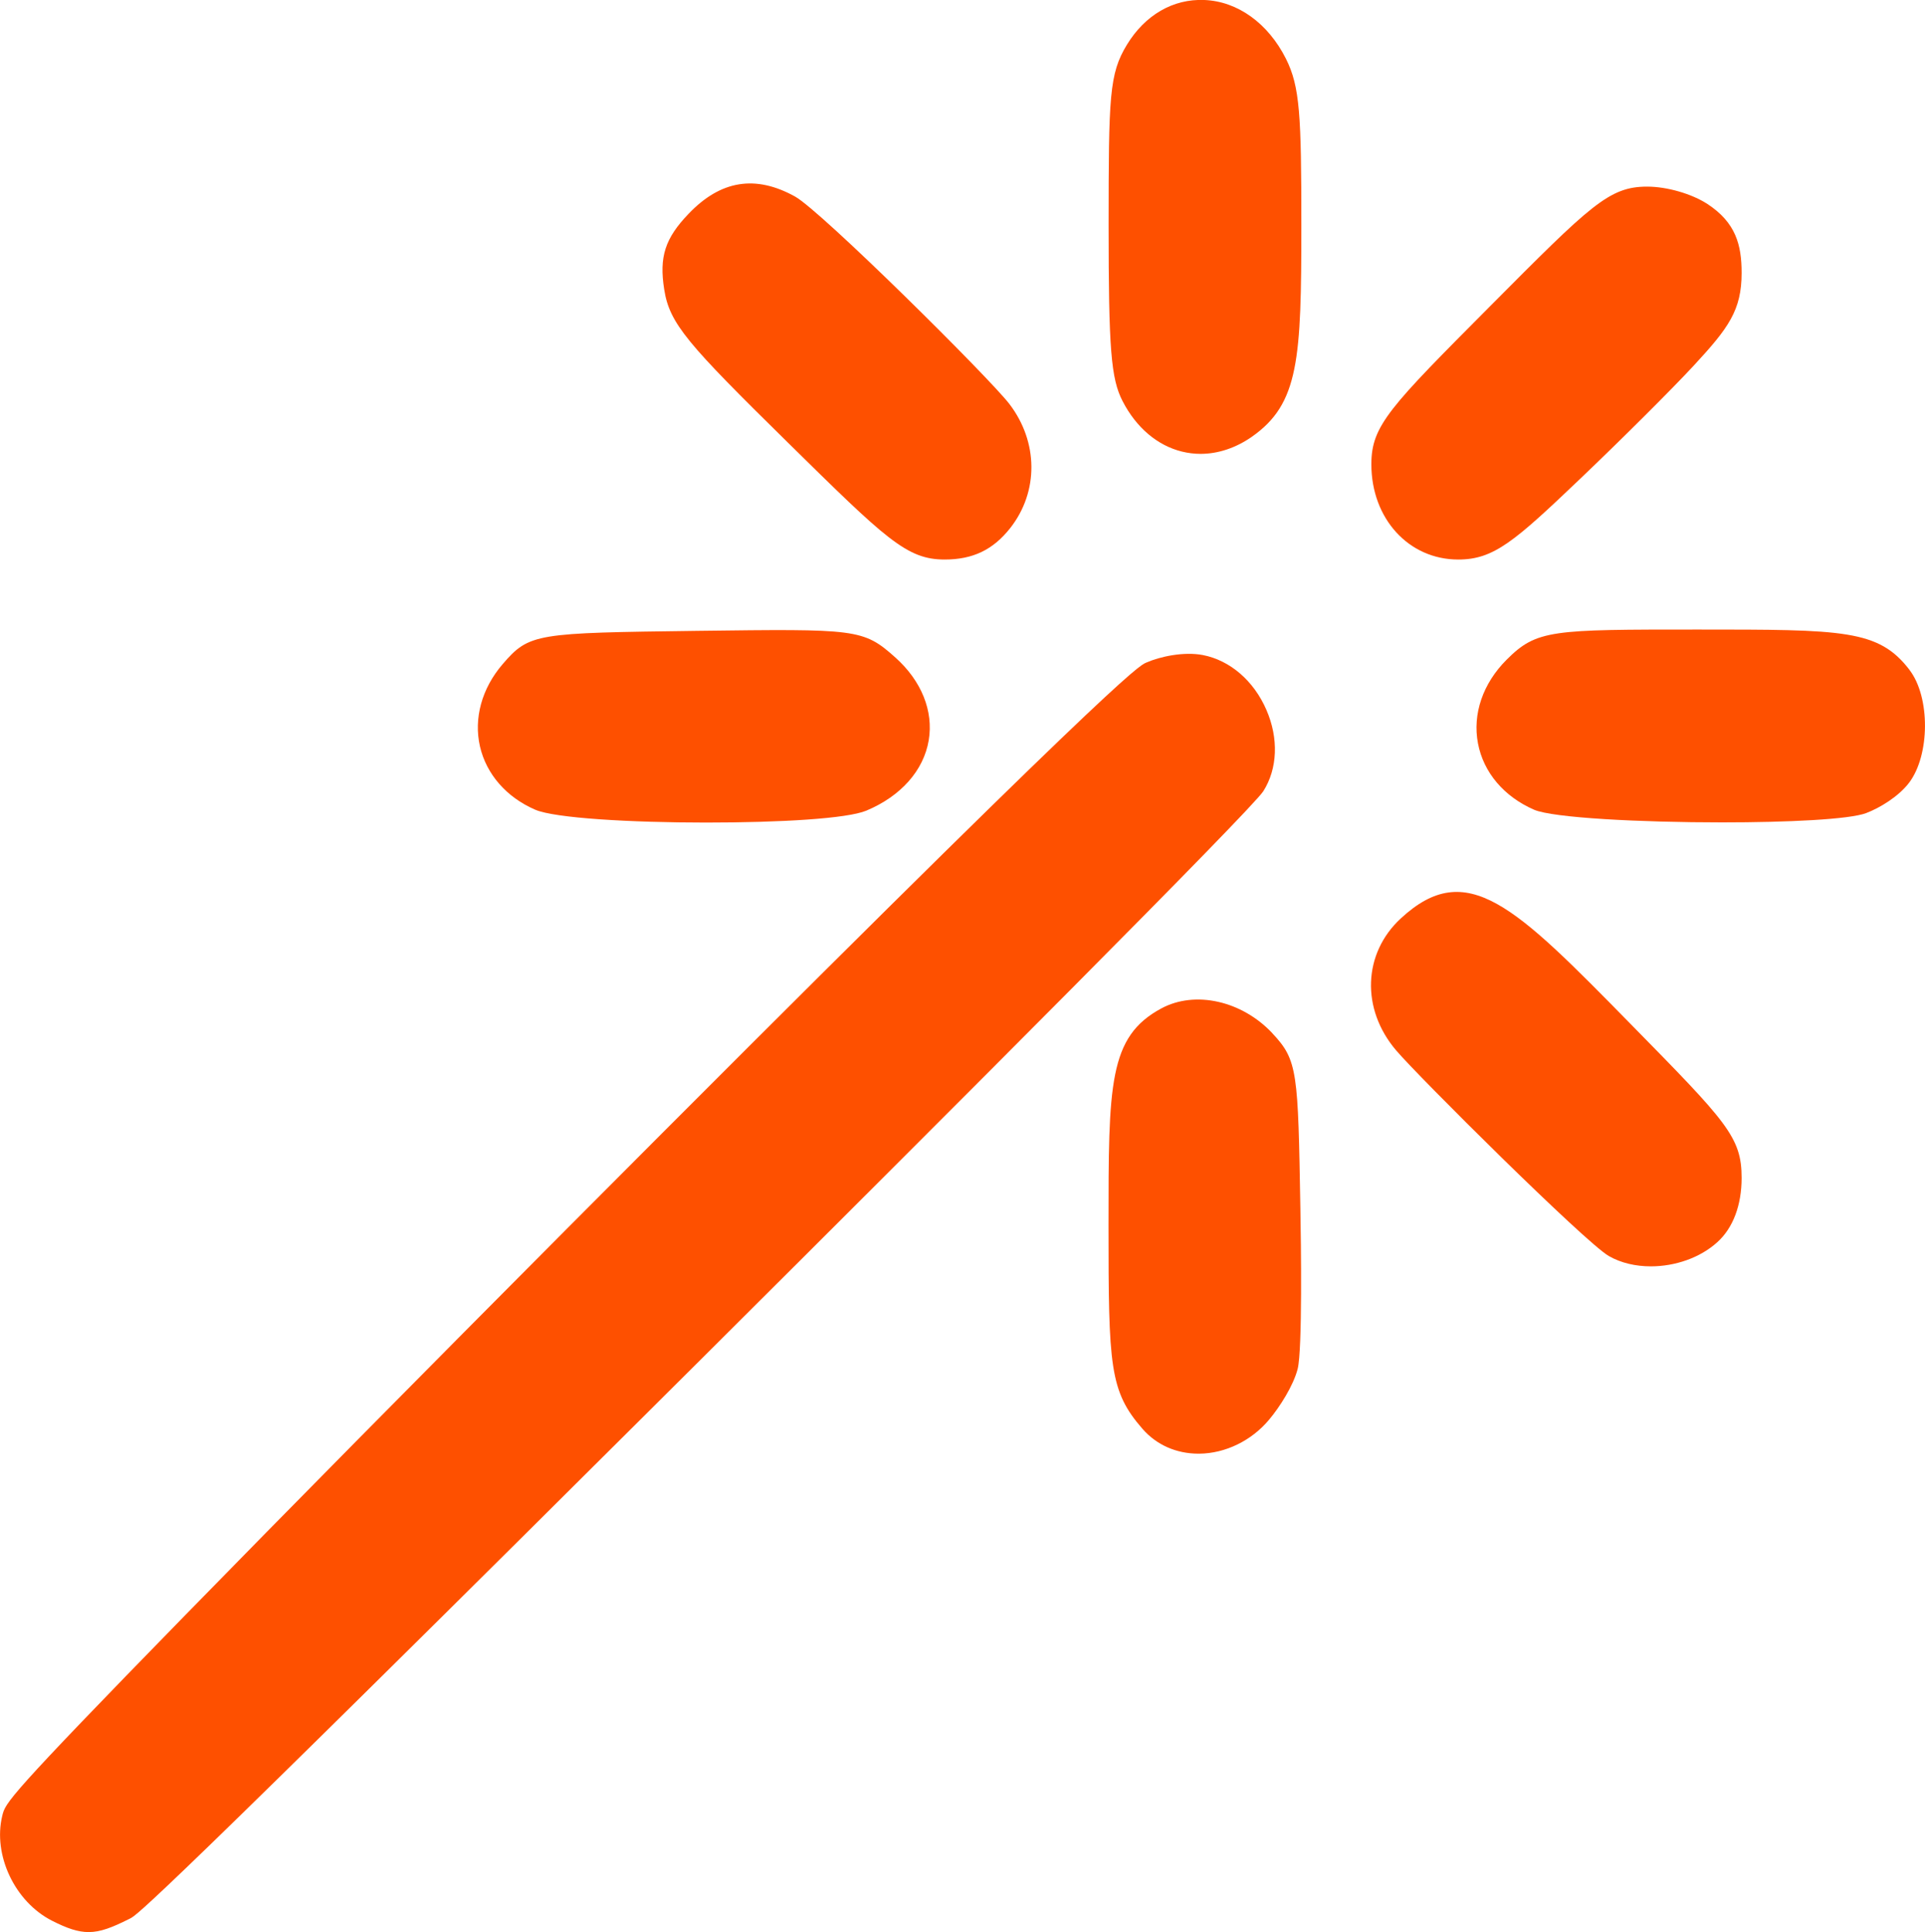 <?xml version="1.0" encoding="UTF-8"?> <svg xmlns="http://www.w3.org/2000/svg" id="Layer_2" viewBox="0 0 219.71 220.51"><g id="wand"><path d="M61.08,92.41c2.23.97,10.94,1.47,19.49,1.47s16.13-.45,18.31-1.36h0c3.94-1.65,6.54-4.58,7.12-8.03.56-3.34-.83-6.79-3.82-9.46-3.66-3.27-4.38-3.26-22.58-3.03-18.46.24-19.18.25-22.24,3.81-2.37,2.76-3.31,6.18-2.58,9.38.73,3.17,3.02,5.8,6.3,7.22Z" style="fill:#fe5000;"></path><path d="M89.86,50.45c11.28,11.1,13.62,13.41,17.96,13.41,3.22,0,5.53-1.11,7.49-3.6h0c3.25-4.14,3.21-9.83-.11-14.16-2.26-2.95-21.45-22-24.46-23.67-4.51-2.5-8.48-1.86-12.13,1.95-2.71,2.82-3.39,4.93-2.8,8.66.61,3.92,2.69,6.23,14.05,17.41Z" style="fill:#fe5000;"></path><path d="M144.55,81.04c-1.44-3.34-4.16-5.68-7.27-6.28-2.15-.41-4.86.16-6.47.87-.87.38-3.17,1.4-66.37,64.87-16.5,16.58-31.88,32.14-43.29,43.83C.74,205.24.62,205.74.26,207.23c-1.09,4.47,1.42,9.83,5.69,11.99,1.73.88,2.96,1.29,4.17,1.29,1.35,0,2.67-.52,4.63-1.5l.1-.05c.76-.38,2.17-1.08,65.04-63.7,28.61-28.5,63-62.9,64.3-64.96,1.63-2.57,1.76-6.03.36-9.26Z" style="fill:#fe5000;"></path><path d="M166.44,63.86c4.07,0,6.42-2.07,13.94-9.24,4.72-4.5,10.54-10.3,12.96-12.92,3.95-4.27,5.44-6.29,5.44-10.56,0-3.18-.66-5.73-3.89-7.85-1.79-1.17-4.62-1.99-6.89-1.99-4.35,0-6.42,2.08-17.92,13.64-11.49,11.55-13.56,13.63-13.56,18.05,0,6.2,4.26,10.87,9.91,10.87Z" style="fill:#fe5000;"></path><path d="M145.22,117.92c-3.48-3.7-8.8-4.9-12.65-2.84-6.05,3.24-6.05,8.67-6.05,24.79s.12,18.9,3.89,23.22c1.59,1.82,3.85,2.82,6.39,2.82.03,0,.06,0,.09,0,2.96-.03,5.94-1.47,7.95-3.87,1.24-1.47,2.79-3.92,3.27-5.81.55-2.18.38-14.51.31-18.24-.27-15.69-.29-16.97-3.2-20.06Z" style="fill:#fe5000;"></path><path d="M217.94,76.45c-3.53-4.6-7.49-4.6-24.17-4.6s-18.37,0-21.81,3.44c-2.72,2.72-3.91,6.2-3.27,9.56.63,3.31,2.96,6.06,6.39,7.56,2.16.94,12.19,1.45,21.46,1.45,7.53,0,14.55-.34,16.45-1.06h0c1.59-.6,3.72-1.91,4.9-3.46,2.4-3.16,2.43-9.79.05-12.88Z" style="fill:#fe5000;"></path><path d="M137.45,0c-3.55-.15-6.76,1.71-8.82,5.09-2.04,3.34-2.09,5.88-2.1,20.6,0,14.15.27,17.53,1.6,20.1,1.56,3.02,3.97,5.06,6.77,5.75.7.17,1.41.26,2.12.26,2,0,4.02-.67,5.86-1.95h0c5.39-3.78,5.65-8.82,5.65-24.17,0-12.54-.16-15.79-1.76-18.98-2.03-4.04-5.51-6.55-9.31-6.7Z" style="fill:#fe5000;"></path><path d="M159.87,104.83c-4.31,3.99-4.54,10.32-.54,15.03,2.52,2.98,21.6,21.94,24.29,23.49,1.39.8,3.07,1.18,4.8,1.18,2.75,0,5.61-.96,7.6-2.77,1.78-1.61,2.76-4.21,2.76-7.32,0-4.67-1.69-6.39-12.66-17.56-13.23-13.48-18.7-19.05-26.25-12.05Z" style="fill:#fe5000;"></path></g></svg> 
